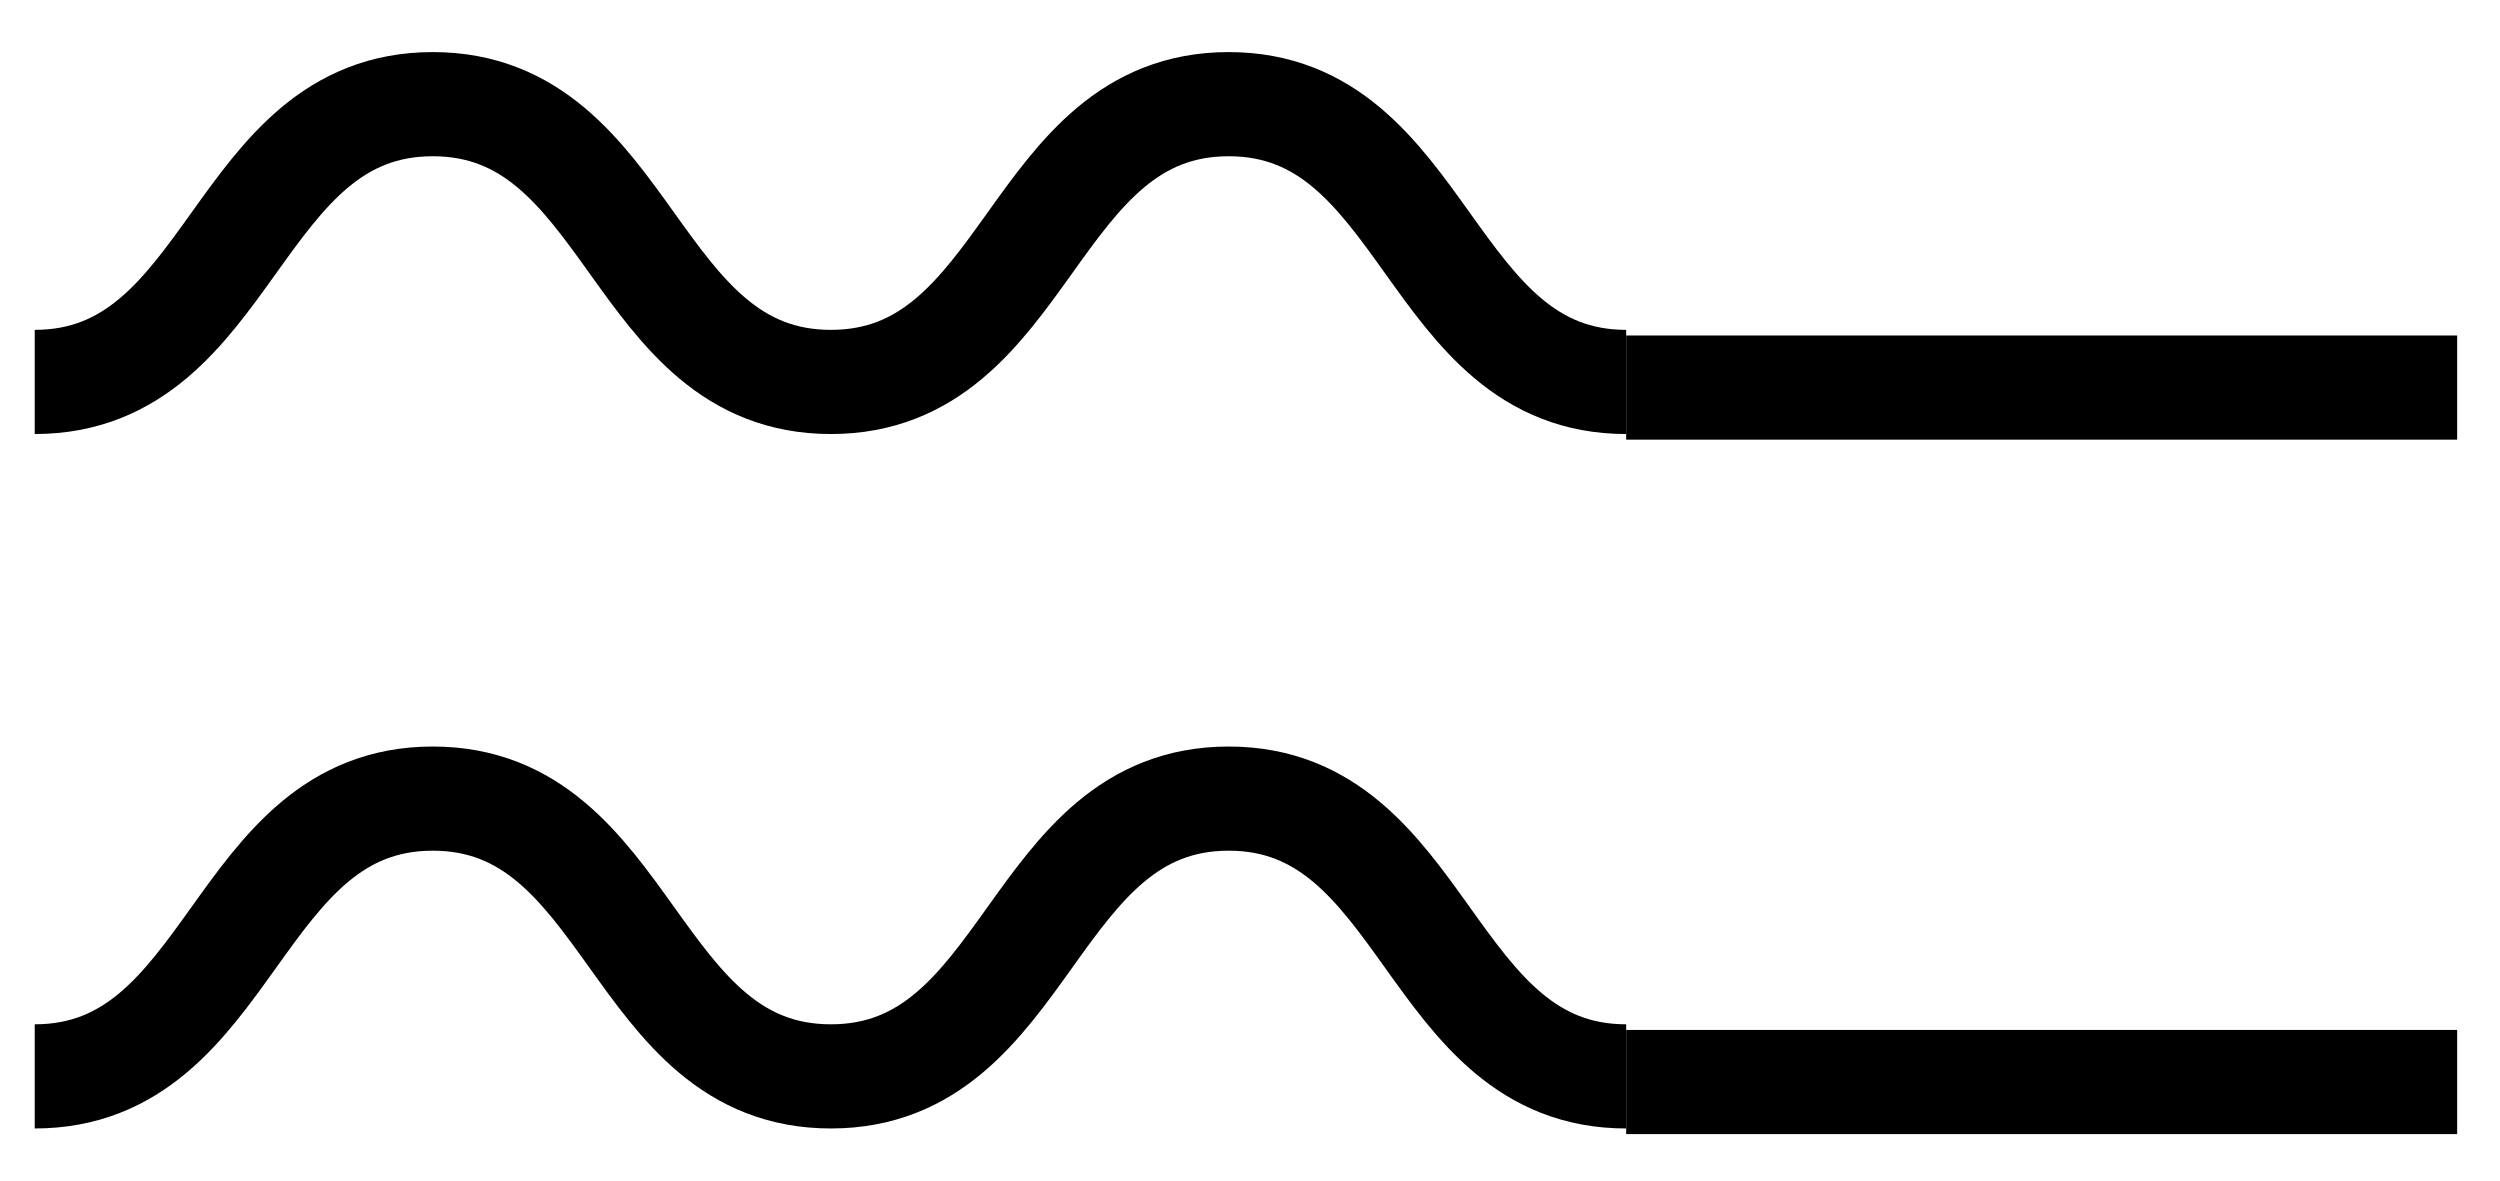 <?xml version="1.0" encoding="UTF-8"?>
<svg width="36px" height="17px" viewBox="0 0 36 17" version="1.1" xmlns="http://www.w3.org/2000/svg" xmlns:xlink="http://www.w3.org/1999/xlink">
    <title>Group 11</title>
    <g id="Design" stroke="none" stroke-width="1" fill="none" fill-rule="evenodd">
        <g id="Health-Systems" transform="translate(-716, -1069)" stroke="#000000" stroke-width="1.5">
            <g id="Group-11" transform="translate(716.5, 1070.5)">
                <g id="Group-3" transform="translate(0, 10)">
                    <line x1="22.917" y1="4.081" x2="34.883" y2="4.081" id="Stroke-3"></line>
                    <path d="M22.917,4 C20.055,4 20.055,0 17.193,0 C14.329,0 14.329,4 11.465,4 C8.599,4 8.599,0 5.732,0 C2.866,0 2.866,4 0,4" id="Stroke-1"></path>
                </g>
                <g id="Group-3-Copy">
                    <line x1="22.917" y1="4.081" x2="34.883" y2="4.081" id="Stroke-3"></line>
                    <path d="M22.917,4 C20.055,4 20.055,0 17.193,0 C14.329,0 14.329,4 11.465,4 C8.599,4 8.599,0 5.732,0 C2.866,0 2.866,4 0,4" id="Stroke-1"></path>
                </g>
            </g>
        </g>
    </g>
</svg>